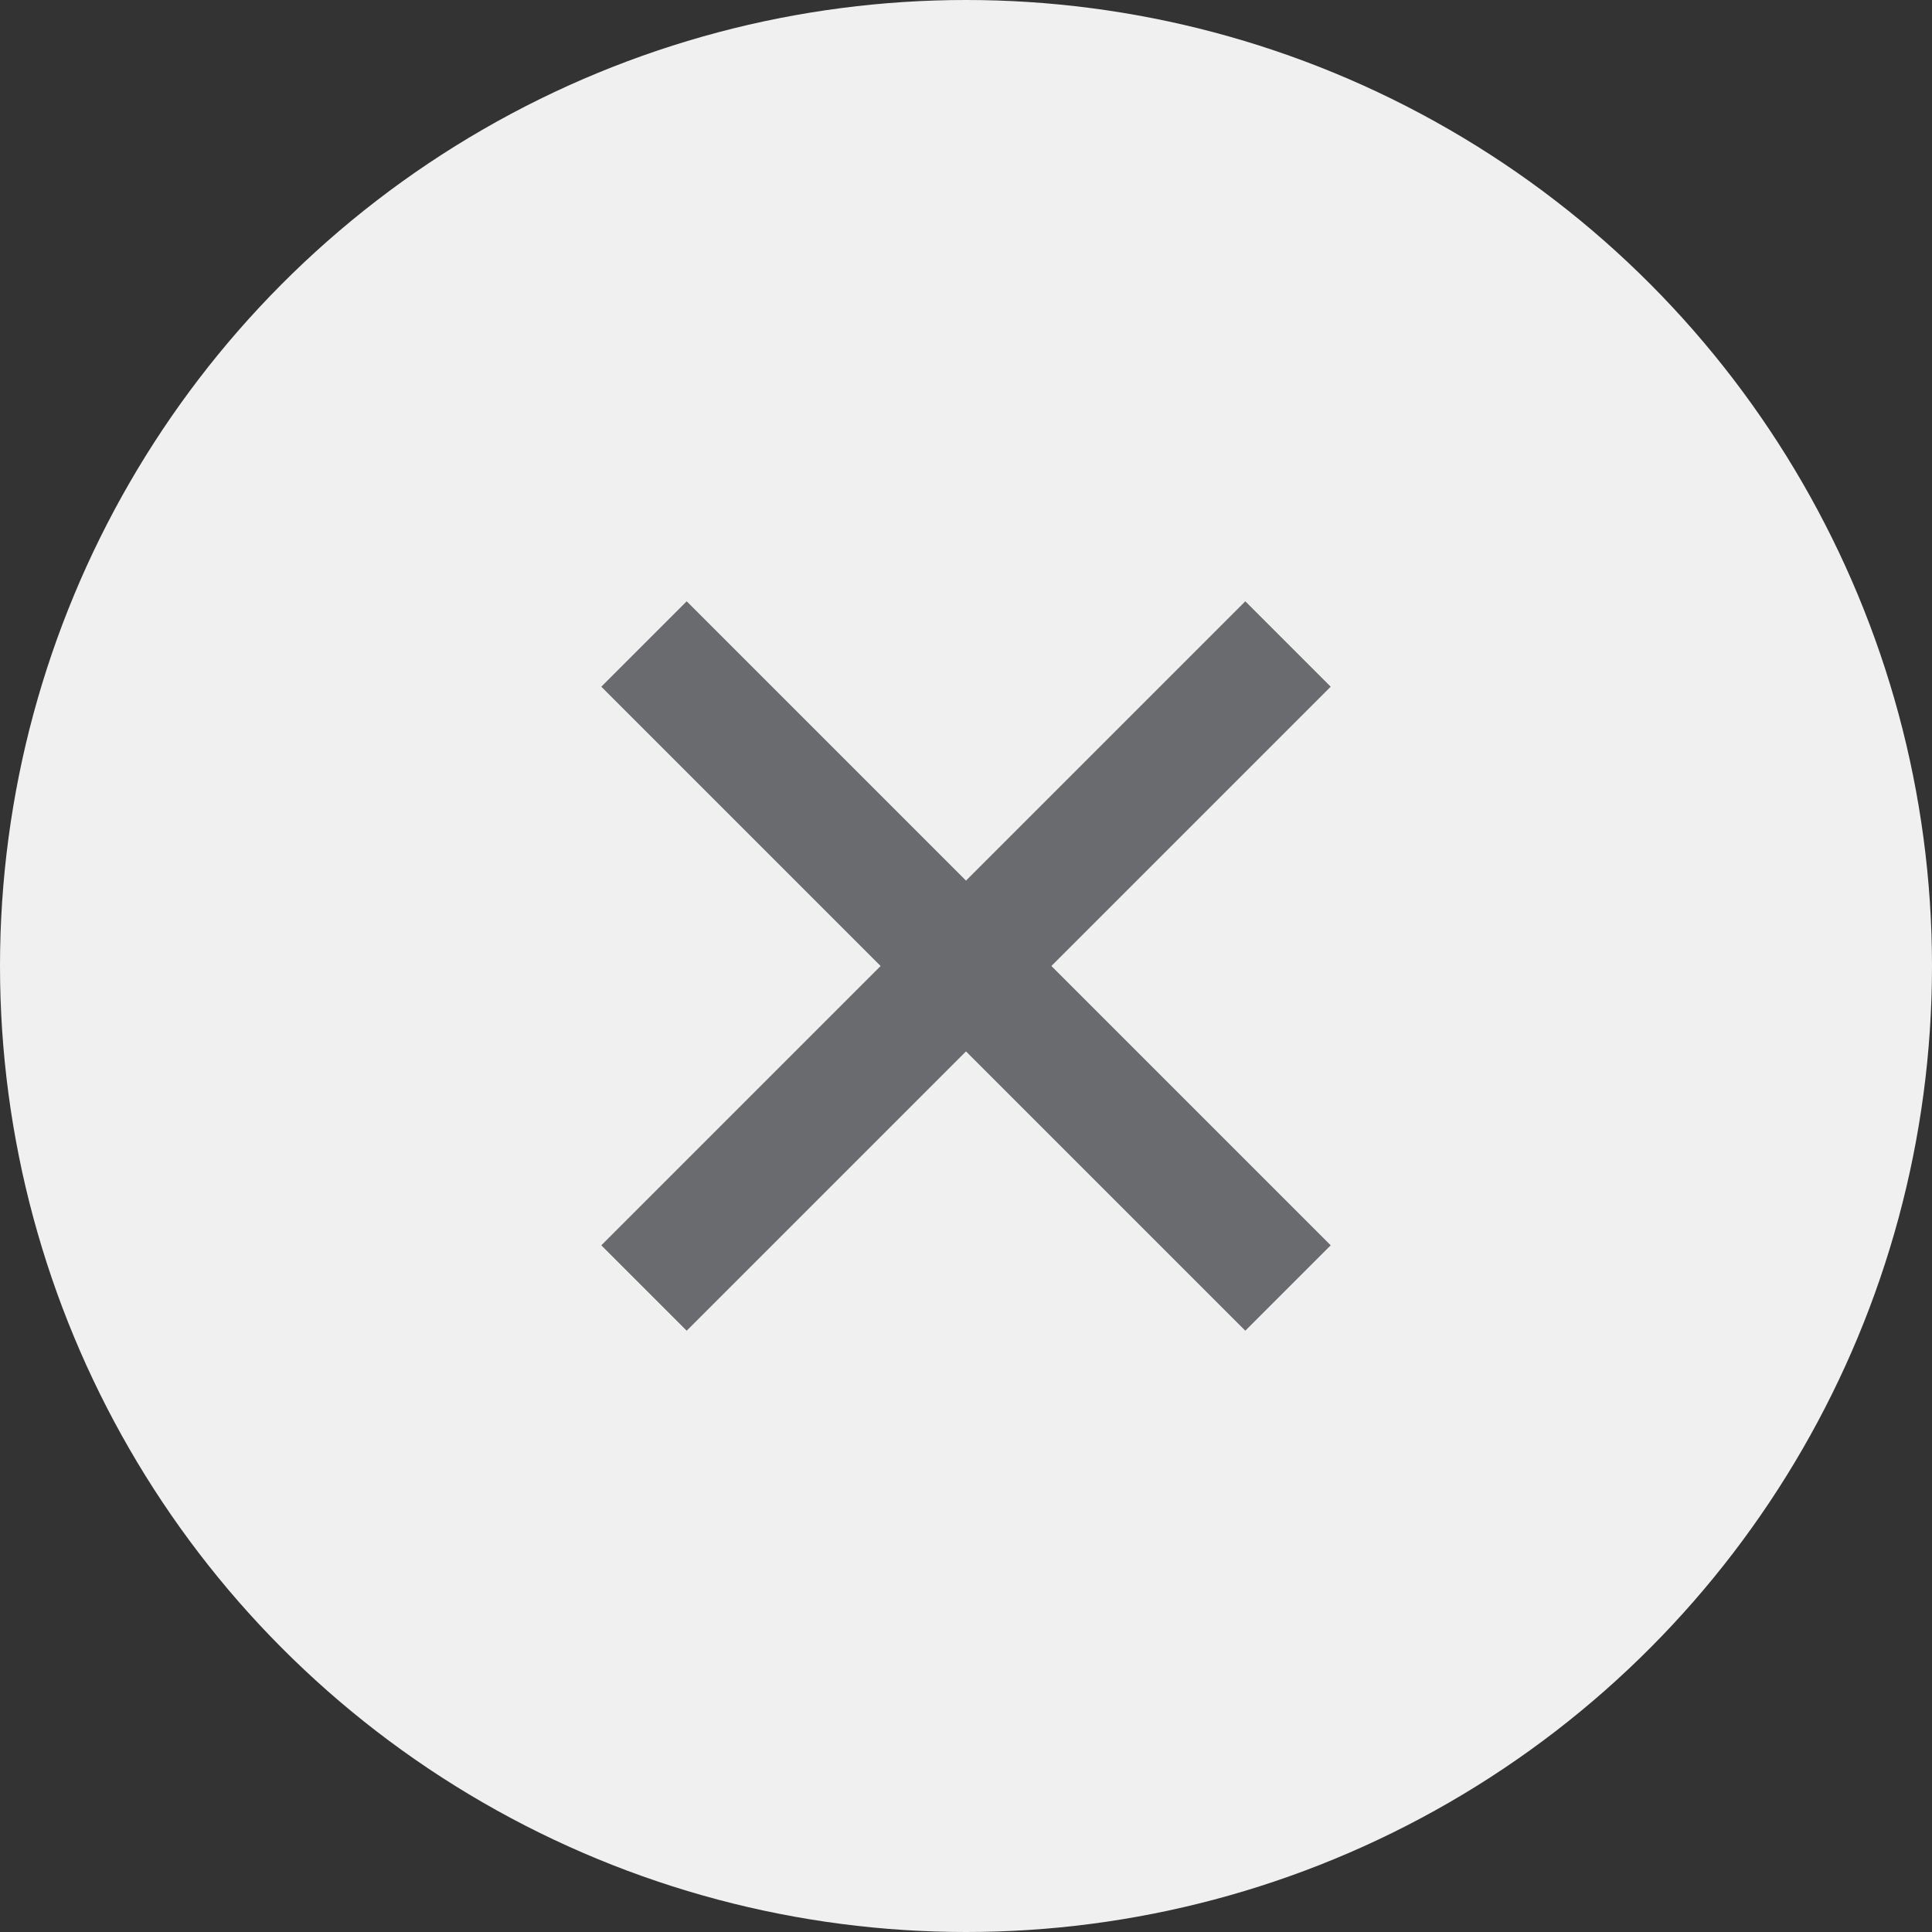 <?xml version="1.0" encoding="UTF-8"?> <svg xmlns="http://www.w3.org/2000/svg" width="48" height="48" viewBox="0 0 48 48" fill="none"><rect x="0" y="0" width="48" height="48" fill="#333333" stroke="none"/> <circle cx="24" cy="24" r="24" fill="#F0F0F1"></circle> <path d="M16 16L32 32" stroke="#696B6E" stroke-width="3"></path> <path d="M32 16L16 32" stroke="#696B6E" stroke-width="3"></path> </svg> 